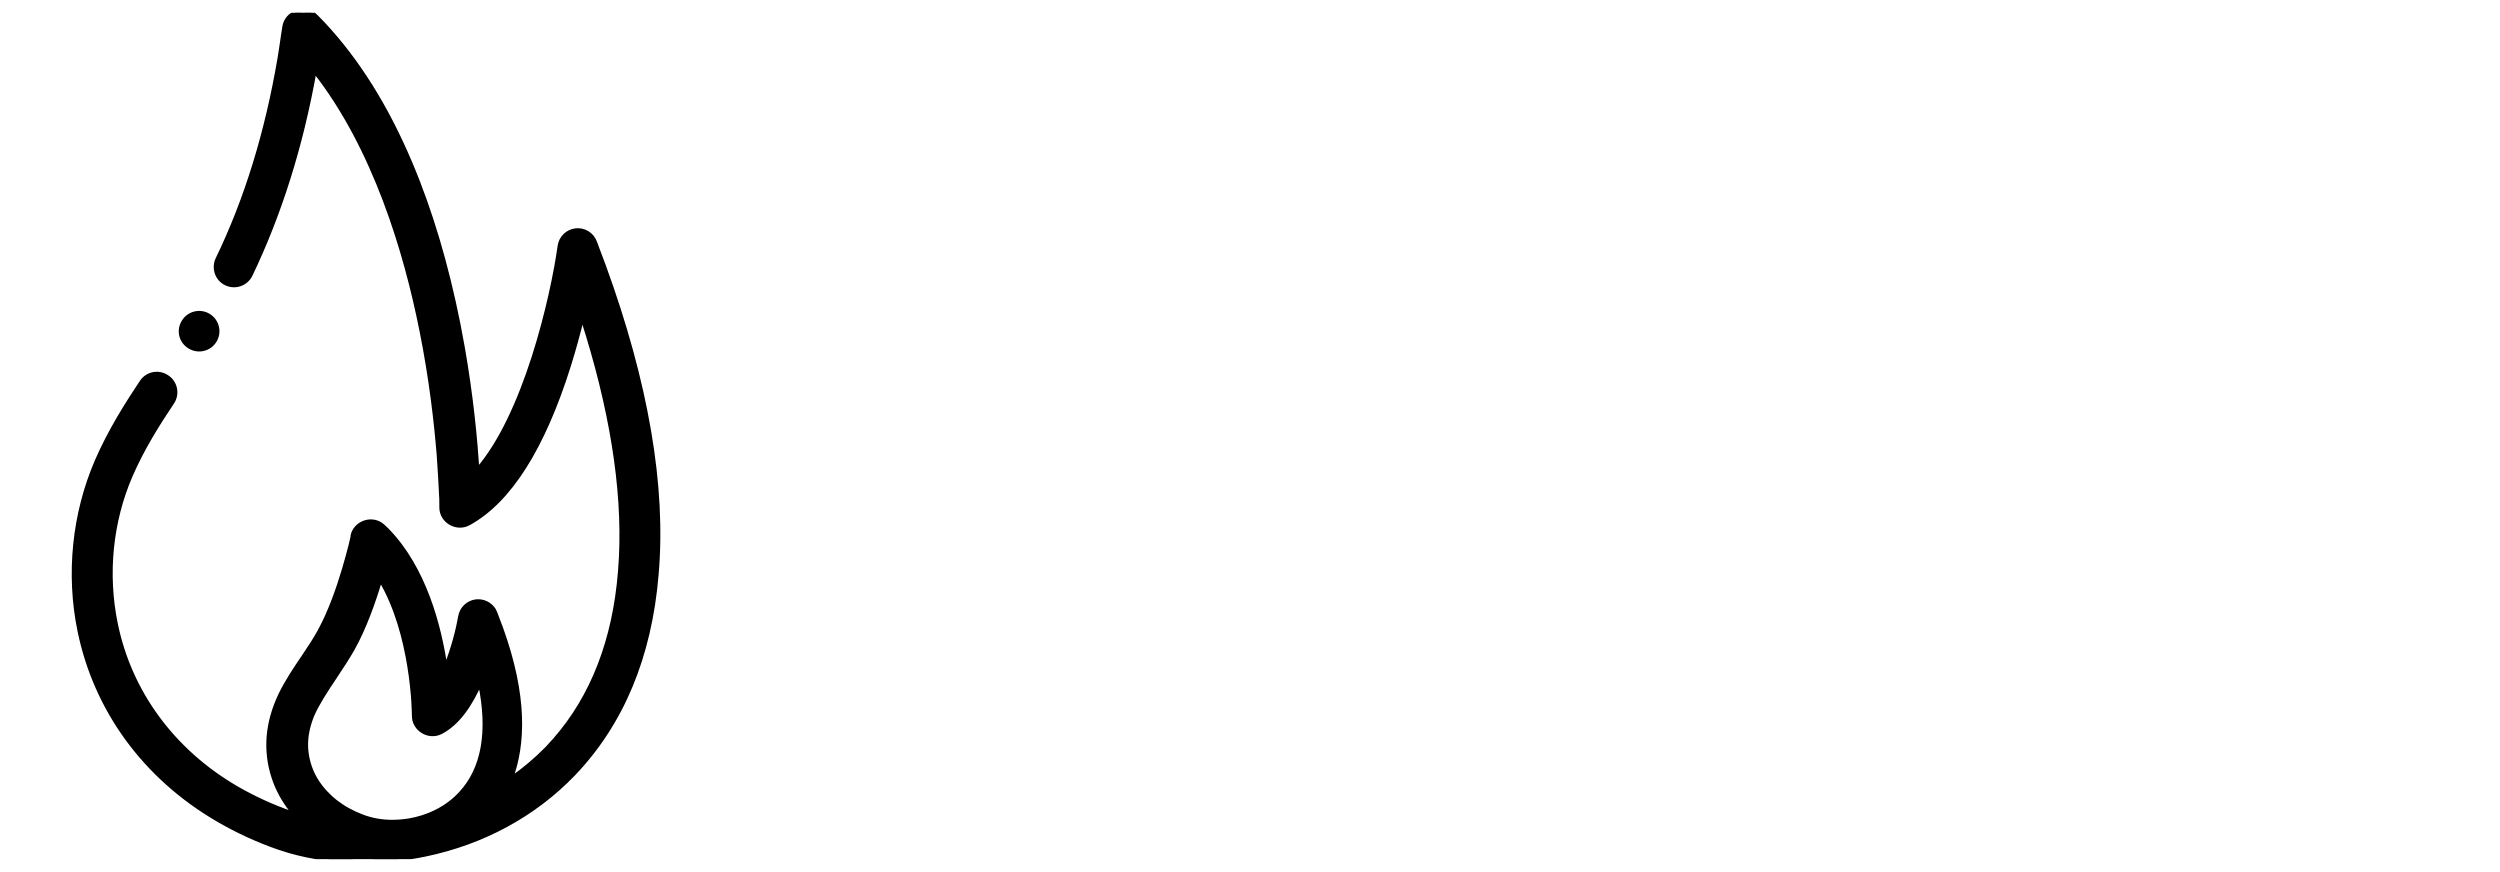 <?xml version="1.0" encoding="UTF-8"?>
<svg xmlns="http://www.w3.org/2000/svg" xmlns:xlink="http://www.w3.org/1999/xlink" id="Calque_1" data-name="Calque 1" viewBox="0 0 132.93 46.23" width="129" height="45">
  <defs>
    <style>
      .cls-1 {
        fill: none;
      }

      .cls-2 {
        stroke: #000;
        stroke-width: .2px;
      }

      .cls-3 {
        clip-path: url(#clippath);
      }
    </style>
    <clipPath id="clippath">
      <rect class="cls-1" x="-3" y=".61" width="45" height="45"/>
    </clipPath>
  </defs>
  <g class="cls-3">
    <g>
      <path class="cls-2" d="M9.75,17.04c.27-.46.87-.62,1.34-.34h0c.46.27.62.88.34,1.34-.27.46-.87.62-1.34.34-.47-.27-.63-.87-.34-1.34Z"/>
      <path class="cls-2" d="M15.81.56c.31-.1.65-.04.9.15l.1.09.37.38c1.83,1.95,3.39,4.44,4.65,7.43,1.07,2.52,1.92,5.39,2.55,8.54l.23,1.23c.47,2.67.68,4.98.78,6.52,1.26-1.45,2.25-3.71,2.97-5.95.75-2.33,1.21-4.63,1.39-5.94.06-.44.42-.79.86-.84.44-.05.87.2,1.03.63l.47,1.25c2.27,6.22,3.22,11.75,2.81,16.43-.36,4.36-1.85,7.93-4.43,10.62-2.07,2.15-4.79,3.63-7.85,4.27-1.1.23-2.22.35-3.33.35-1.38,0-2.72-.18-3.93-.53l-.51-.16c-1.17-.4-2.29-.92-3.33-1.53h0c-3.86-2.26-6.46-5.83-7.32-10.03-.62-3.02-.29-6.23.92-9.03.7-1.61,1.6-3.03,2.38-4.2.3-.46.92-.58,1.37-.27h0c.46.3.58.92.27,1.37-.74,1.11-1.58,2.43-2.21,3.89-1.05,2.43-1.33,5.22-.79,7.85.74,3.64,3.01,6.75,6.39,8.73.93.54,1.93,1,2.97,1.36h0s.08.02.12.04c-.43-.51-.77-1.07-1-1.66-.55-1.43-.5-2.91.13-4.39l.13-.29c.33-.68.79-1.38,1.25-2.05l.46-.7c.14-.22.27-.44.38-.64h0c.55-1,.99-2.26,1.29-3.27.15-.51.27-.95.35-1.27.04-.16.07-.29.09-.38.01-.04.02-.08.02-.1,0-.01,0-.02,0-.03,0,0,0-.01,0-.02.15-.68.98-.98,1.53-.59l.11.09.21.2c1.99,2.04,2.78,5.11,3.1,7.28.39-.94.66-2.02.77-2.67.07-.43.41-.76.84-.82.39-.05.77.14.97.46l.07.15.3.79c1.33,3.67,1.2,6.24.53,8.03.68-.47,1.31-1,1.91-1.61l.41-.45c2.01-2.29,3.18-5.3,3.47-8.96l.05-.75c.18-3.69-.51-7.96-2.05-12.73-.19.78-.42,1.64-.7,2.53h0c-1.37,4.37-3.16,7.22-5.34,8.41-.65.35-1.46-.13-1.46-.86h0s0-.04,0-.05c0-.03,0-.08,0-.15,0-.13,0-.32-.02-.56-.02-.48-.06-1.17-.12-2.03-.14-1.71-.4-4.05-.92-6.63-.83-4.16-2.47-9.69-5.67-13.77-.71,3.99-1.86,7.62-3.4,10.83-.24.49-.82.69-1.31.46-.49-.23-.69-.82-.46-1.31h0c1.52-3.13,2.63-6.73,3.3-10.69h0s0,0,0,0c.01-.05.05-.31.1-.64.05-.33.1-.71.15-1,.05-.37.31-.68.67-.79ZM20.22,30.78c-.33,1.11-.82,2.51-1.46,3.66h0c-.27.47-.59.96-.93,1.47h0c-.47.7-.94,1.42-1.2,2.01h0c-.43,1.02-.46,1.97-.1,2.91.33.86,1.05,1.65,1.98,2.16.48.26,1,.47,1.53.56h0c.55.1,1.12.09,1.69,0h0c.99-.16,2.02-.63,2.76-1.44h0c1.21-1.3,1.56-3.28,1.03-5.84-.47,1.06-1.13,2.11-2.08,2.6-.65.33-1.44-.16-1.44-.88,0-.03,0-1.14-.24-2.62-.23-1.42-.67-3.16-1.53-4.6Z"/>
    </g>
  </g>
</svg>
